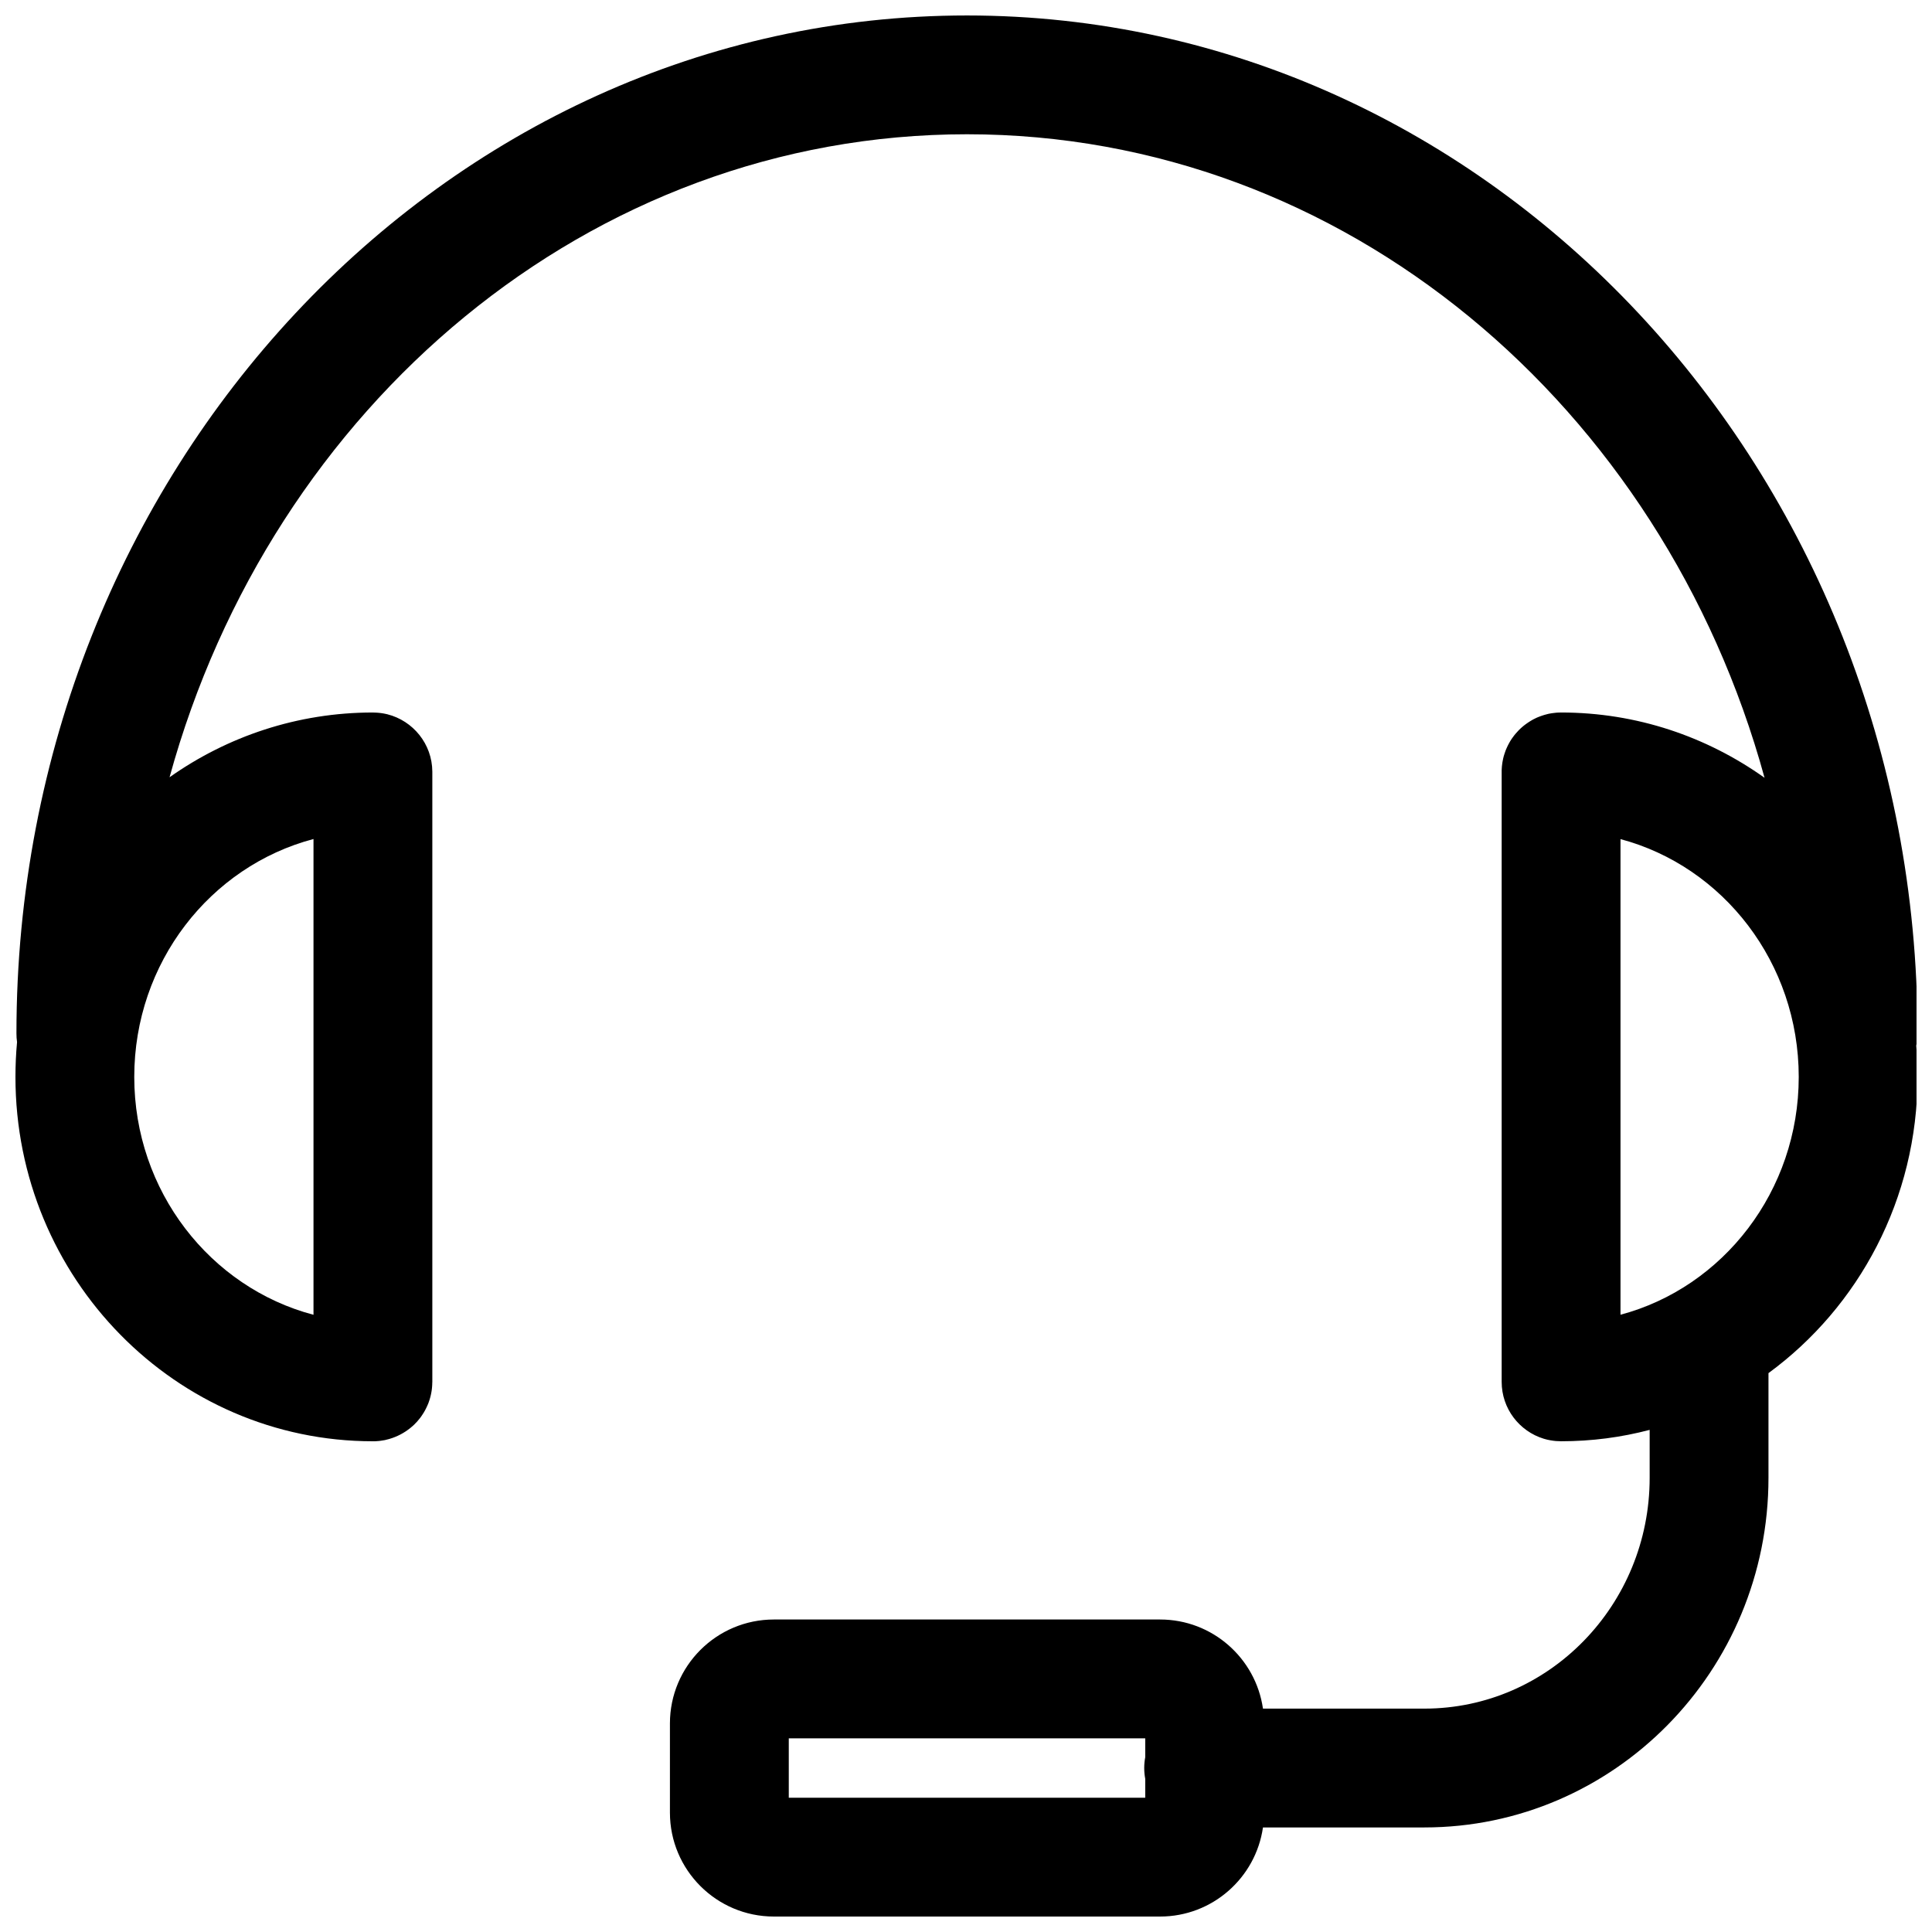 <?xml version="1.0" encoding="UTF-8"?>
<!-- The Best Svg Icon site in the world: iconSvg.co, Visit us! https://iconsvg.co -->
<svg width="800px" height="800px" version="1.1" viewBox="144 144 512 512" xmlns="http://www.w3.org/2000/svg">
 <defs>
  <clipPath id="a">
   <path d="m148.09 148.09h503.81v503.81h-503.81z"/>
  </clipPath>
 </defs>
 <g clip-path="url(#a)">
  <path d="m148.52 420.14c-0.285 3.055-0.426 6.137-0.426 9.258 0 53.387 42.539 96.555 94.73 96.555h0.395l0.41-0.016 0.41-0.031 0.391-0.031 0.395-0.047 0.789-0.125 0.379-0.062 0.375-0.094 0.379-0.098 0.379-0.094 0.094-0.031c2.047-0.598 3.918-1.59 5.543-2.91l0.281-0.238 0.363-0.312 0.348-0.316 0.328-0.348 0.332-0.328 0.312-0.363 0.602-0.727 0.328-0.453 0.316-0.473 0.312-0.488 0.285-0.488 0.266-0.504 0.254-0.52 0.234-0.52 0.223-0.535 0.312-0.914 0.129-0.457 0.125-0.473 0.109-0.473 0.094-0.488 0.082-0.488 0.062-0.488 0.047-0.504 0.031-0.5 0.016-0.504 0.016-0.301v-161.74c-0.047-7.32-5.102-13.461-11.918-15.18l-0.488-0.109-0.551-0.109-0.488-0.078-0.504-0.062-0.488-0.047-0.504-0.031-0.504-0.016-0.301-0.016c-19.992 0-38.586 6.344-53.891 17.16 27.031-98.34 111.25-170.4 211.33-170.4 100.12 0 184.38 72.125 211.36 170.54-15.316-10.91-33.91-17.301-53.922-17.301l-0.535 0.016-0.504 0.016-0.488 0.047-0.395 0.047-0.488 0.062-0.488 0.078-0.488 0.094-0.488 0.129-0.473 0.125-0.453 0.141-0.551 0.188-0.555 0.207-0.535 0.219-0.52 0.254-0.469 0.234-0.488 0.285-0.488 0.297-0.473 0.316-0.473 0.332-0.473 0.359-0.441 0.363-0.426 0.379-0.395 0.375-0.328 0.348-0.316 0.348-0.312 0.344-0.301 0.363-0.285 0.379-0.281 0.379-0.27 0.391-0.25 0.395-0.238 0.41-0.234 0.426-0.219 0.426-0.207 0.438-0.188 0.426-0.191 0.457-0.312 0.914-0.176 0.566-0.141 0.566-0.109 0.535-0.109 0.582-0.125 0.977-0.035 0.504-0.031 0.551v162.1c0 7.102 4.695 13.098 11.148 15.066l0.504 0.141 0.441 0.113 0.379 0.078 0.391 0.078 0.191 0.031c0.863 0.156 1.762 0.234 2.691 0.234 8.094 0 15.965-1.039 23.473-3.019v12.719c0 33.66-26.668 61.152-59.715 61.152h-42.762c-1.922-13.352-13.398-23.617-27.27-23.617h-102.34c-15.207 0-27.551 12.344-27.551 27.551v23.617c0 15.207 12.344 27.551 27.551 27.551h102.34c13.871 0 25.348-10.266 27.27-23.613h42.762c50.254 0 91.203-41.441 91.203-92.641v-27.758c23.887-17.504 39.504-46.113 39.504-78.496 0-2.789-0.125-5.559-0.348-8.285 0.223-1.055 0.348-2.141 0.348-3.273 0-149.18-113.2-269.74-251.91-269.74-138.7 0-251.9 120.57-251.9 269.74 0 0.789 0.047 1.559 0.156 2.301zm298.98 189.54v-5.008h-94.465v15.742h94.465v-5.004c-0.176-0.93-0.27-1.891-0.27-2.867 0-0.977 0.094-1.938 0.27-2.863zm-220.42-243.33c-27.363 7.211-47.5 32.781-47.5 63.043 0 30.242 20.137 55.812 47.5 63.039zm346.37 0.02v126.05c27.207-7.246 47.234-32.812 47.234-63.023 0-30.23-20.027-55.781-47.234-63.023z" fill-rule="evenodd"/>
 </g>
</svg>